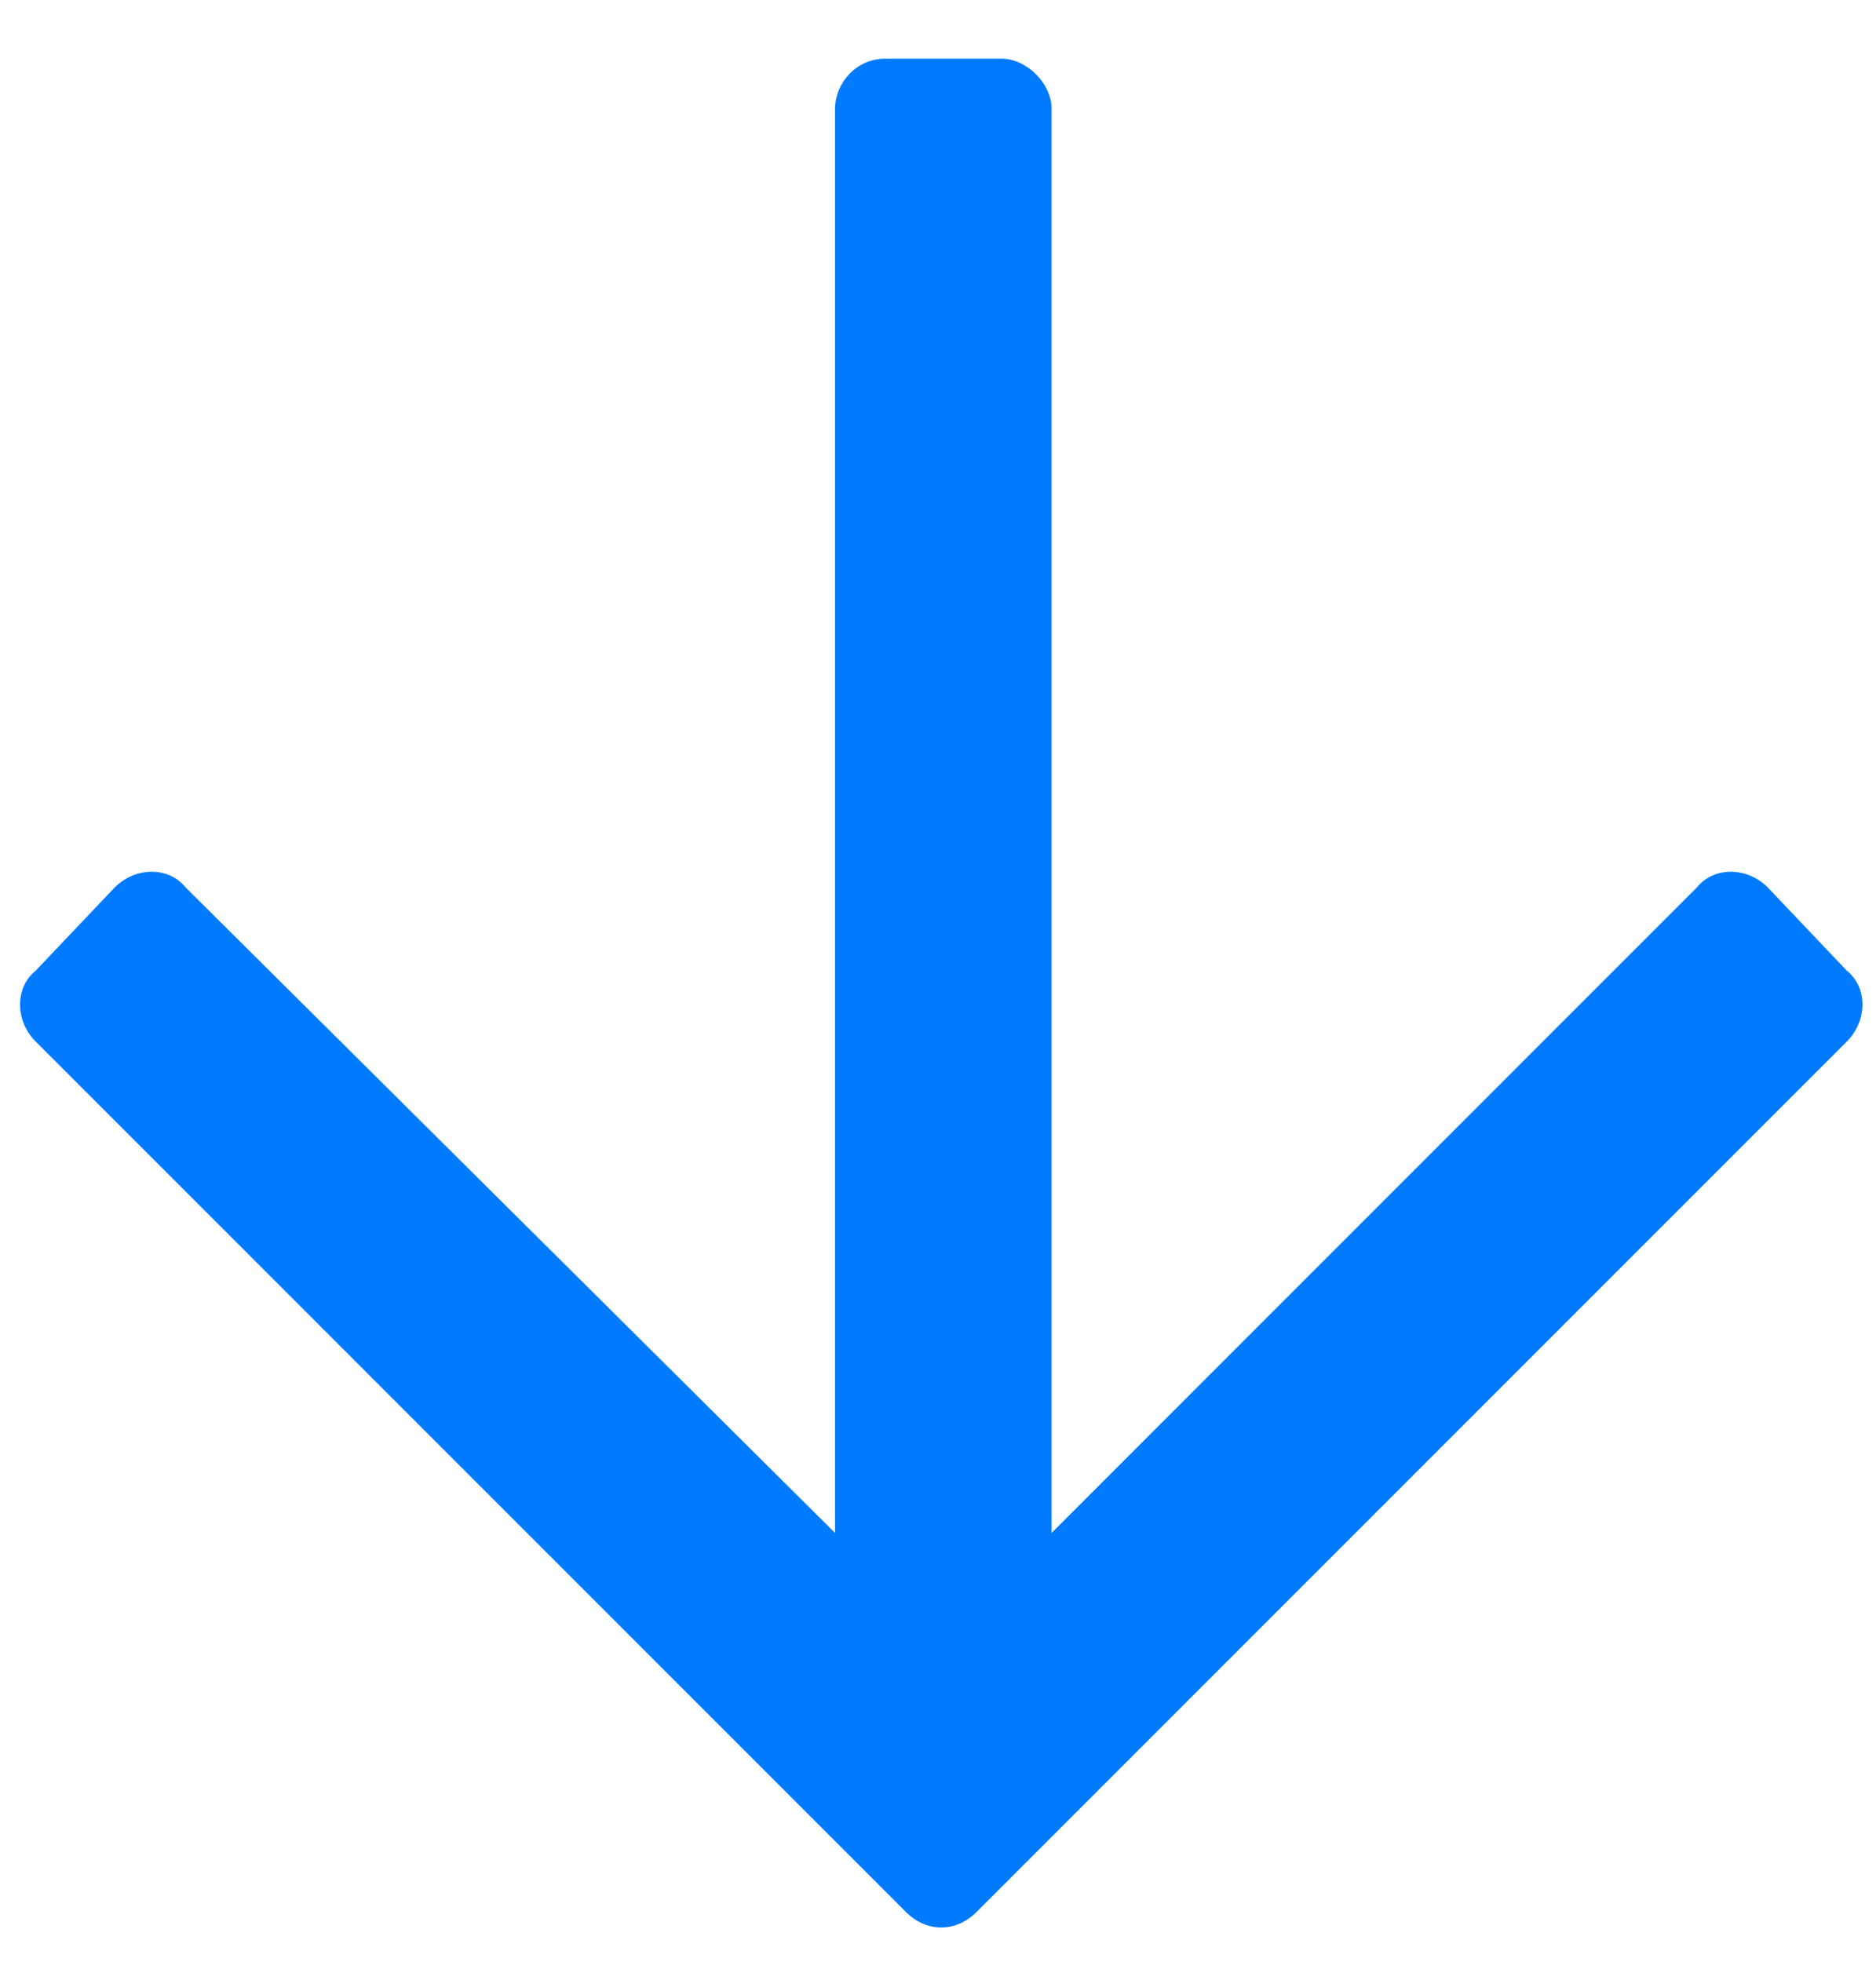 <svg width="22" height="23" viewBox="0 0 22 23" fill="none" xmlns="http://www.w3.org/2000/svg">
<path d="M21.658 11.381L20.73 10.404C20.486 10.16 20.096 10.16 19.9 10.404L12.332 17.973L12.332 1.273C12.332 0.98 12.039 0.688 11.746 0.688L10.379 0.688C10.037 0.688 9.793 0.98 9.793 1.273L9.793 17.973L2.176 10.404C1.98 10.16 1.59 10.16 1.346 10.404L0.418 11.381C0.174 11.576 0.174 11.967 0.418 12.211L10.623 22.416C10.867 22.66 11.209 22.66 11.453 22.416L21.658 12.211C21.902 11.967 21.902 11.576 21.658 11.381Z" fill="#007AFF"/>
</svg>
